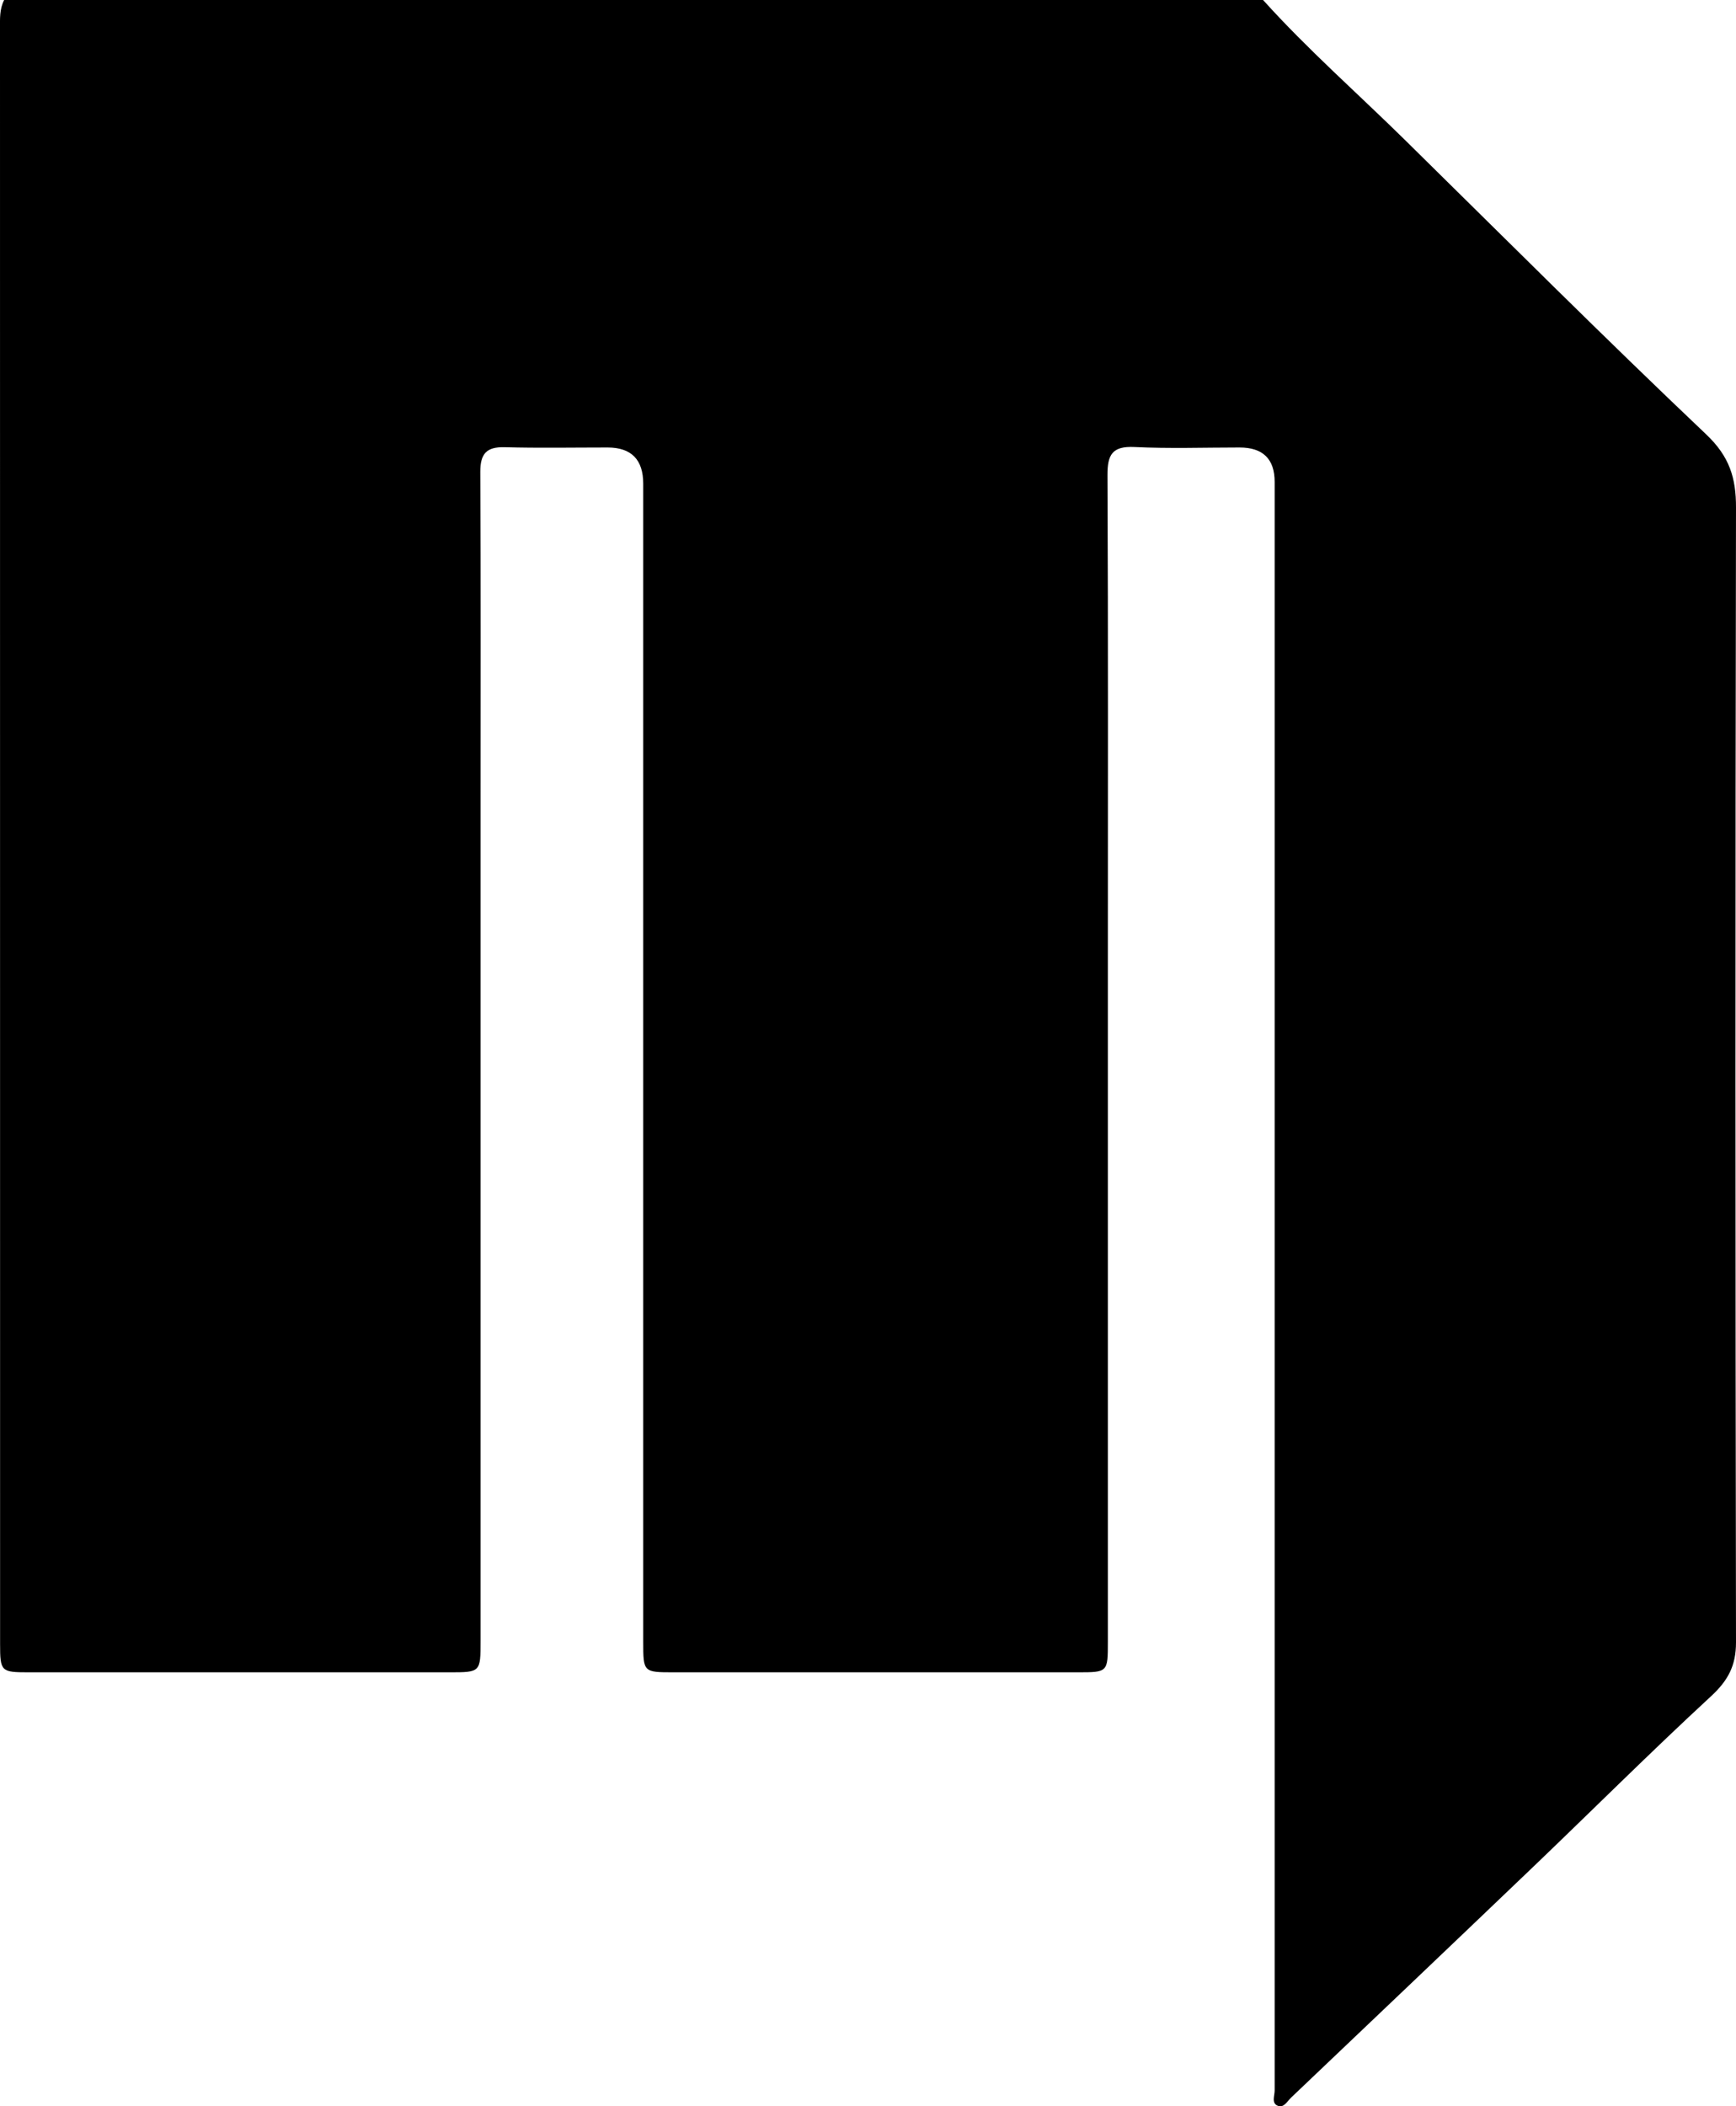 <?xml version="1.0" encoding="UTF-8"?> <svg xmlns="http://www.w3.org/2000/svg" id="Livello_1" viewBox="0 0 184.01 223.19"><path d="M133.88,0c4.73,5.25,10.05,9.92,15.08,14.87,10.6,10.43,21.12,20.95,31.91,31.18,2.44,2.32,3.15,4.58,3.14,7.74-.08,40.09-.07,80.17,0,120.26,0,2.48-.86,4.05-2.66,5.71-6.39,5.9-12.55,12.05-18.83,18.06-8.54,8.17-17.1,16.31-25.67,24.46-.41.39-.77,1.13-1.42.86-.68-.28-.32-1.06-.32-1.62,0-56.82,0-113.64,0-170.45q0-3.65-3.72-3.65c-3.72,0-7.44.13-11.15-.05-2.34-.11-2.86.8-2.85,2.98.08,17.18.04,34.36.04,51.54,0,24.02,0,48.04,0,72.06,0,3.25,0,3.26-3.19,3.26-14.28,0-28.56,0-42.84,0-3.21,0-3.22-.02-3.22-3.24,0-40.91,0-81.81,0-122.71q0-3.83-3.76-3.84c-3.64,0-7.29.07-10.93-.03-1.95-.05-2.58.71-2.58,2.62.06,11.68.03,23.35.03,35.03,0,29.6,0,59.2,0,88.8,0,3.36,0,3.37-3.3,3.37-14.87,0-29.75,0-44.62,0-2.91,0-3.01-.09-3.01-3.01C0,117.14,0,60.1,0,3.06,0,2.02-.06.97.44,0h133.44Z"></path></svg> 